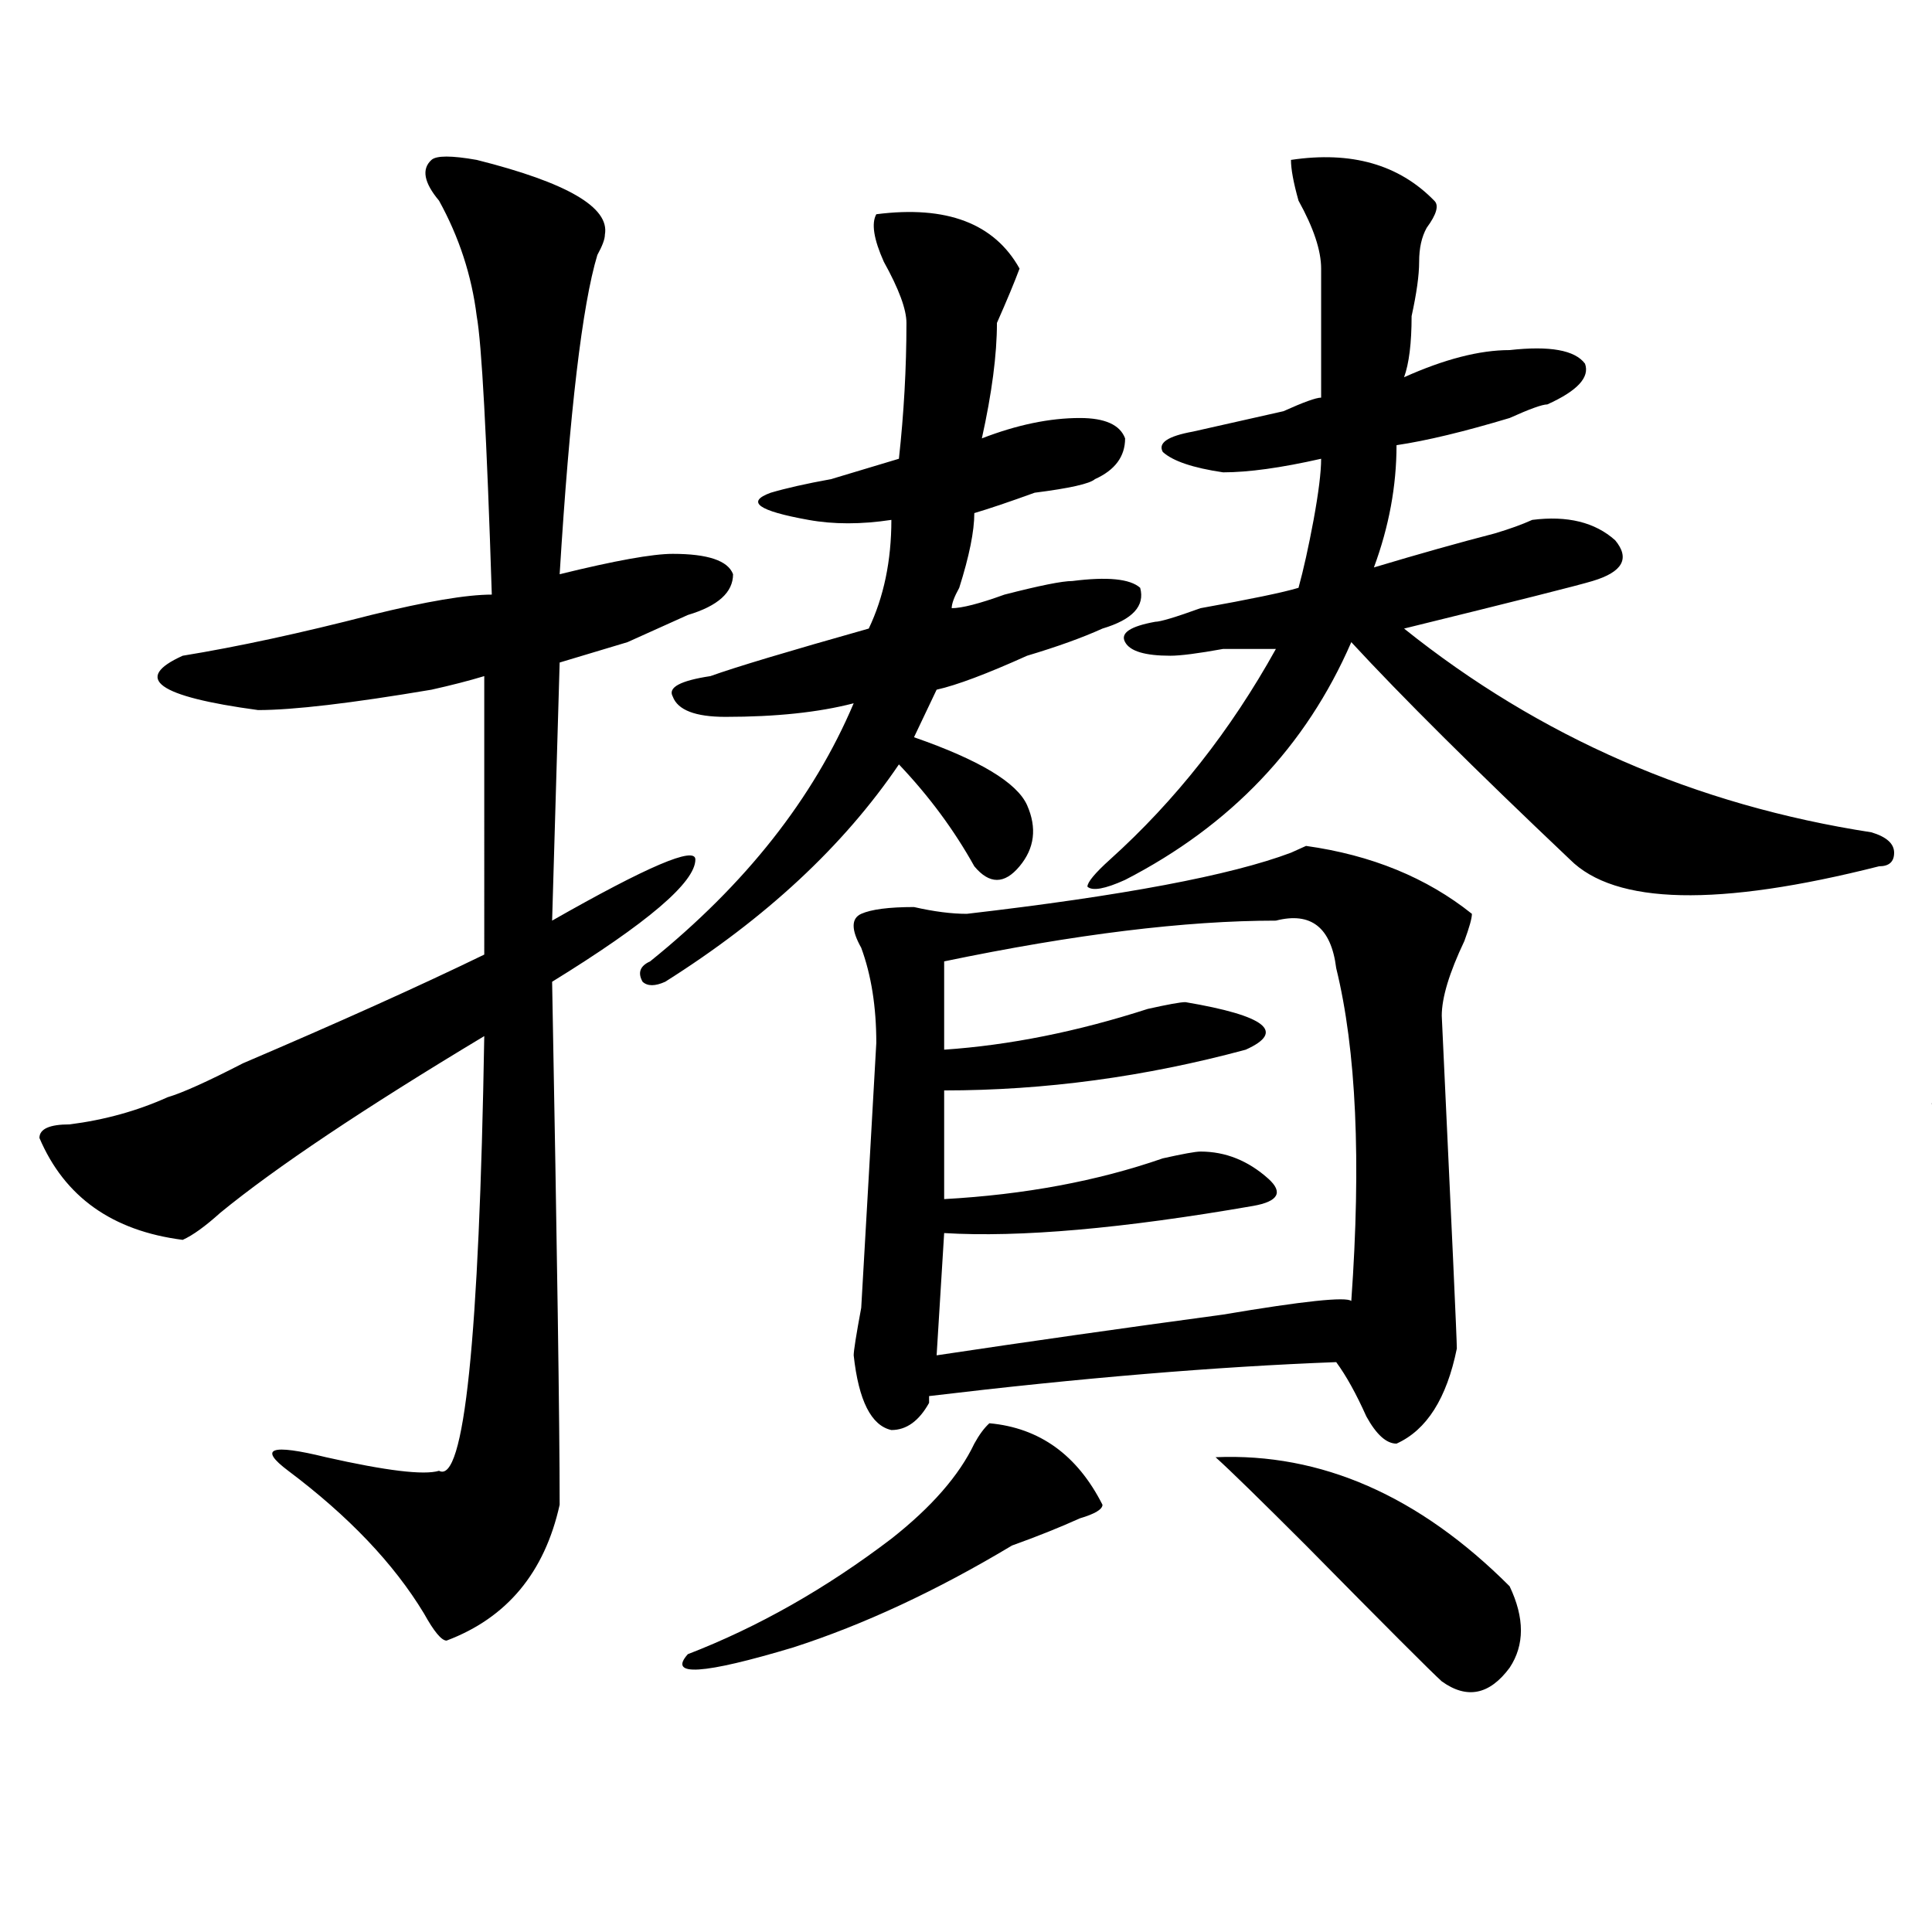 <?xml version="1.0" encoding="utf-8"?>
<!-- Generator: Adobe Illustrator 16.0.0, SVG Export Plug-In . SVG Version: 6.00 Build 0)  -->
<!DOCTYPE svg PUBLIC "-//W3C//DTD SVG 1.1//EN" "http://www.w3.org/Graphics/SVG/1.1/DTD/svg11.dtd">
<svg version="1.1" id="图层_1" xmlns="http://www.w3.org/2000/svg" xmlns:xlink="http://www.w3.org/1999/xlink" x="0px" y="0px"
	 width="1000px" height="1000px" viewBox="0 0 1000 1000" enable-background="new 0 0 1000 1000" xml:space="preserve">
<path d="M246.75,82.766c46.828,11.756,68.901,24.609,66.34,38.672c0,2.362-1.341,5.878-3.902,10.547
	c-7.805,25.818-14.329,80.859-19.512,165.234c28.597-7.031,48.108-10.547,58.535-10.547c18.171,0,28.597,3.516,31.219,10.547
	c0,9.394-7.805,16.425-23.414,21.094c-5.243,2.362-15.609,7.031-31.219,14.063c-15.609,4.725-27.316,8.24-35.121,10.547
	l-3.902,133.594c49.39-28.125,74.145-38.672,74.145-31.641c0,11.756-24.755,32.85-74.145,63.281
	c2.562,138.318,3.902,228.516,3.902,270.703c-7.805,35.156-27.316,58.557-58.535,70.313c-2.622,0-6.524-4.725-11.707-14.063
	c-15.609-25.818-39.023-50.372-70.242-73.828c-15.609-11.7-9.146-14.063,19.512-7.031c31.219,7.031,50.73,9.394,58.535,7.031
	c12.987,7.031,20.792-67.95,23.414-225c-62.438,37.519-107.985,68.006-136.582,91.406c-7.805,7.031-14.329,11.756-19.512,14.063
	c-36.462-4.669-61.157-22.247-74.145-52.734c0-4.669,5.183-7.031,15.609-7.031c18.171-2.307,35.121-7.031,50.73-14.063
	c7.805-2.307,20.792-8.185,39.023-17.578c49.39-21.094,91.034-39.825,124.875-56.25V349.953c-7.805,2.362-16.95,4.725-27.316,7.031
	c-41.646,7.031-71.583,10.547-89.754,10.547c-52.071-7.031-65.06-16.369-39.023-28.125c28.597-4.669,61.097-11.7,97.559-21.094
	c28.597-7.031,49.39-10.547,62.438-10.547c-2.622-82.013-5.243-130.078-7.805-144.141c-2.622-21.094-9.146-40.979-19.512-59.766
	c-7.805-9.338-9.146-16.369-3.902-21.094C225.897,80.459,233.702,80.459,246.75,82.766z M453.574,110.891
	c36.401-4.669,61.097,4.725,74.145,28.125c-2.622,7.031-6.524,16.425-11.707,28.125c0,16.425-2.622,36.365-7.805,59.766
	c18.171-7.031,35.121-10.547,50.73-10.547c12.987,0,20.792,3.516,23.414,10.547c0,9.394-5.243,16.425-15.609,21.094
	c-2.622,2.362-13.048,4.725-31.219,7.031c-13.048,4.725-23.414,8.24-31.219,10.547c0,9.394-2.622,22.303-7.805,38.672
	c-2.622,4.725-3.902,8.24-3.902,10.547c5.183,0,14.269-2.307,27.316-7.031c18.171-4.669,29.878-7.031,35.121-7.031
	c18.171-2.307,29.878-1.153,35.121,3.516c2.562,9.394-3.902,16.425-19.512,21.094c-10.427,4.725-23.414,9.394-39.023,14.063
	c-20.853,9.394-36.462,15.271-46.828,17.578l-11.707,24.609c33.78,11.756,53.292,23.456,58.535,35.156
	c5.183,11.756,3.902,22.303-3.902,31.641c-7.805,9.394-15.609,9.394-23.414,0c-10.427-18.731-23.414-36.31-39.023-52.734
	c-28.657,42.188-68.962,79.706-120.973,112.5c-5.243,2.362-9.146,2.362-11.707,0c-2.622-4.669-1.341-8.185,3.902-10.547
	c49.39-39.825,84.511-84.375,105.363-133.594c-18.231,4.725-40.364,7.031-66.34,7.031c-15.609,0-24.755-3.516-27.316-10.547
	c-2.622-4.669,3.902-8.185,19.512-10.547c12.987-4.669,40.304-12.854,81.949-24.609c7.805-16.369,11.707-35.156,11.707-56.25
	c-15.609,2.362-29.938,2.362-42.926,0c-26.036-4.669-32.56-9.338-19.512-14.063c7.805-2.307,18.171-4.669,31.219-7.031
	c15.609-4.669,27.316-8.185,35.121-10.547c2.562-23.4,3.902-46.856,3.902-70.313c0-7.031-3.902-17.578-11.707-31.641
	C452.233,123.8,450.952,115.615,453.574,110.891z M512.109,736.672c25.976,2.362,45.487,16.425,58.535,42.188
	c0,2.362-3.902,4.725-11.707,7.031c-10.427,4.725-22.134,9.394-35.121,14.063c-39.023,23.4-76.767,40.979-113.168,52.734
	c-46.828,14.063-65.06,15.216-54.633,3.516c36.401-14.063,71.522-34.003,105.363-59.766c20.792-16.369,35.121-32.794,42.926-49.219
	C506.866,742.55,509.487,739.034,512.109,736.672z M761.859,473c0,2.362-1.341,7.031-3.902,14.063
	c-7.805,16.425-11.707,29.334-11.707,38.672c5.183,110.193,7.805,167.597,7.805,172.266c-5.243,25.818-15.609,42.188-31.219,49.219
	c-5.243,0-10.427-4.669-15.609-14.063c-5.243-11.7-10.427-21.094-15.609-28.125c-62.438,2.362-132.68,8.24-210.727,17.578v3.516
	c-5.243,9.394-11.707,14.063-19.512,14.063c-10.427-2.307-16.95-15.216-19.512-38.672c0-2.307,1.28-10.547,3.902-24.609
	c2.562-44.494,5.183-90.197,7.805-137.109c0-18.731-2.622-35.156-7.805-49.219c-5.243-9.338-5.243-15.216,0-17.578
	c5.183-2.307,14.269-3.516,27.316-3.516c10.366,2.362,19.512,3.516,27.316,3.516c80.608-9.338,136.582-19.885,167.801-31.641
	l7.805-3.516C709.788,442.568,738.445,454.269,761.859,473z M660.398,476.516c-46.828,0-104.083,7.031-171.703,21.094v45.703
	c33.78-2.307,68.901-9.338,105.363-21.094c10.366-2.307,16.89-3.516,19.512-3.516c41.585,7.031,52.011,15.271,31.219,24.609
	c-52.071,14.063-104.083,21.094-156.094,21.094v56.25c41.585-2.307,79.327-9.338,113.168-21.094
	c10.366-2.307,16.89-3.516,19.512-3.516c12.987,0,24.694,4.725,35.121,14.063c7.805,7.031,5.183,11.756-7.805,14.063
	c-67.681,11.756-120.973,16.425-159.996,14.063l-3.902,63.281c46.828-7.031,96.218-14.063,148.289-21.094
	c41.585-7.031,63.718-9.338,66.34-7.031c5.183-72.619,2.562-130.078-7.805-172.266C688.995,480.031,678.569,471.847,660.398,476.516
	z M668.203,82.766c31.219-4.669,55.913,2.362,74.145,21.094c2.562,2.362,1.28,7.031-3.902,14.063
	c-2.622,4.725-3.902,10.547-3.902,17.578s-1.341,16.425-3.902,28.125c0,14.063-1.341,24.609-3.902,31.641
	c20.792-9.338,39.023-14.063,54.633-14.063c20.792-2.307,33.78,0,39.023,7.031c2.562,7.031-3.902,14.063-19.512,21.094
	c-2.622,0-9.146,2.362-19.512,7.031c-23.414,7.031-42.926,11.756-58.535,14.063c0,21.094-3.902,42.188-11.707,63.281
	c23.414-7.031,44.206-12.854,62.438-17.578c7.805-2.307,14.269-4.669,19.512-7.031c18.171-2.307,32.499,1.209,42.926,10.547
	c7.805,9.394,3.902,16.425-11.707,21.094c-7.805,2.362-40.364,10.547-97.559,24.609c70.242,56.25,150.851,91.406,241.945,105.469
	c7.805,2.362,11.707,5.878,11.707,10.547c0,4.725-2.622,7.031-7.805,7.031c-83.29,21.094-136.582,19.94-159.996-3.516
	c-49.45-46.856-87.192-84.375-113.168-112.5c-23.414,53.943-62.438,94.922-117.07,123.047c-10.427,4.725-16.95,5.878-19.512,3.516
	c0-2.307,3.902-7.031,11.707-14.063c33.78-30.432,62.438-66.797,85.852-108.984c-5.243,0-14.329,0-27.316,0
	c-13.048,2.362-22.134,3.516-27.316,3.516c-13.048,0-20.853-2.307-23.414-7.031c-2.622-4.669,2.562-8.185,15.609-10.547
	c2.562,0,10.366-2.307,23.414-7.031c25.976-4.669,42.926-8.185,50.73-10.547c2.562-9.338,5.183-21.094,7.805-35.156
	c2.562-14.063,3.902-24.609,3.902-31.641c-20.853,4.725-37.743,7.031-50.73,7.031c-15.609-2.307-26.036-5.822-31.219-10.547
	c-2.622-4.669,2.562-8.185,15.609-10.547c10.366-2.307,25.976-5.822,46.828-10.547c10.366-4.669,16.89-7.031,19.512-7.031
	c0-23.4,0-45.703,0-66.797c0-9.338-3.902-21.094-11.707-35.156C669.483,94.521,668.203,87.49,668.203,82.766z M629.18,754.25
	c54.633-2.307,105.363,19.94,152.191,66.797c7.805,16.369,7.805,30.432,0,42.188c-10.427,14.063-22.134,16.369-35.121,7.031
	c-5.243-4.725-28.657-28.125-70.242-70.313C652.594,776.553,636.984,761.281,629.18,754.25z"/>
<path d="M1226.238,54.641c46.828,14.063,68.901,26.972,66.34,38.672c0,2.362-1.341,5.878-3.902,10.547
	c-7.805,25.818-14.329,80.859-19.512,165.234c28.597-7.031,48.108-9.338,58.535-7.031c18.171,0,28.597,3.516,31.219,10.547
	c0,7.031-7.805,14.063-23.414,21.094s-37.743,14.063-66.34,21.094l-3.902,133.594c49.39-23.4,74.145-32.794,74.145-28.125
	c-2.622,9.394-27.316,30.487-74.145,63.281c0,89.1,0,179.297,0,270.703c-15.609,42.188-33.841,64.435-54.633,66.797
	c-2.622,0-6.524-4.725-11.707-14.063c-18.231-25.763-41.646-51.525-70.242-77.344c-15.609-11.7-9.146-12.854,19.512-3.516
	c31.219,9.394,50.73,12.909,58.535,10.547c12.987,7.031,20.792-69.104,23.414-228.516c-57.255,32.85-102.802,62.128-136.582,87.891
	c-10.427,7.031-18.231,11.756-23.414,14.063c-31.219,0-54.633-12.854-70.242-38.672c0-2.307,3.902-3.516,11.707-3.516
	c18.171-2.307,37.683-9.338,58.535-21.094c31.219-14.063,84.511-40.979,159.996-80.859V321.828c-2.622,0-5.243,1.209-7.805,3.516
	c-52.071,9.394-89.754,14.063-113.168,14.063c-49.45-7.031-61.157-15.216-35.121-24.609c44.206-9.338,87.132-18.731,128.777-28.125
	c12.987-2.307,22.073-4.669,27.316-7.031c0-16.369,0-36.31,0-59.766c0-79.65-7.805-126.563-23.414-140.625
	c-7.805-9.338-9.146-16.369-3.902-21.094C1208.007,53.487,1215.812,52.334,1226.238,54.641z M1671.105,47.609
	c28.597-4.669,54.633,2.362,78.047,21.094c0,2.362-1.341,5.878-3.902,10.547c-5.243,7.031-7.805,12.909-7.805,17.578
	c-2.622,11.756-3.902,26.972-3.902,45.703c-2.622,16.425-3.902,30.487-3.902,42.188c20.792-11.7,40.304-18.731,58.535-21.094
	c18.171-2.307,31.219,1.209,39.023,10.547c2.562,11.756-3.902,18.787-19.512,21.094c-7.805,0-19.512,2.362-35.121,7.031
	c-20.853,4.725-36.462,8.24-46.828,10.547l-7.805,66.797c23.414-7.031,44.206-12.854,62.438-17.578
	c7.805-2.307,14.269-4.669,19.512-7.031c18.171-2.307,32.499,0,42.926,7.031c7.805,9.394,3.902,16.425-11.707,21.094
	c-5.243,0-14.329,2.362-27.316,7.031c-26.036,9.394-49.45,16.425-70.242,21.094c49.39,51.581,130.058,87.891,241.945,108.984
	c7.805,2.362,11.707,4.725,11.707,7.031c0,4.725-2.622,7.031-7.805,7.031c-98.899,16.425-152.191,15.271-159.996-3.516
	c-2.622-2.307-39.023-39.825-109.266-112.5c-28.657,35.156-57.255,63.281-85.852,84.375l-3.902,31.641
	c12.987-2.307,28.597-5.822,46.828-10.547c12.987-4.669,22.073-7.031,27.316-7.031c15.609-2.307,27.316,1.209,35.121,10.547
	c5.183,7.031,1.28,11.756-11.707,14.063c-23.414,4.725-55.974,12.909-97.559,24.609v28.125c33.78-2.307,61.097-5.822,81.949-10.547
	c5.183-2.307,10.366-3.516,15.609-3.516c36.401,4.725,64.999,16.425,85.852,35.156c0,2.362-2.622,5.878-7.805,10.547
	c-7.805,7.031-15.609,17.578-23.414,31.641c-18.231,37.519-36.462,62.128-54.633,73.828c-10.427,2.362-19.512,0-27.316-7.031
	l-70.242,10.547v38.672c31.219-2.307,72.804-8.185,124.875-17.578c41.585-7.031,68.901-9.338,81.949-7.031
	c31.219,2.362,52.011,10.547,62.438,24.609c10.366,16.425,2.562,23.456-23.414,21.094h-11.707
	c-96.278-4.669-174.325-2.307-234.141,7.031c2.562,140.625-7.805,210.938-31.219,210.938
	c-7.805-25.818-11.707-94.922-11.707-207.422c-36.462,4.725-76.767,11.756-120.973,21.094
	c-31.219,7.031-52.071,10.547-62.438,10.547c-54.633-11.7-70.242-22.247-46.828-31.641c80.608-2.307,157.374-11.7,230.238-28.125
	V641.75l-74.145,10.547c-15.609,9.394-27.316,4.725-35.121-14.063c-13.048-30.432-27.316-59.766-42.926-87.891
	c-10.427-16.369-14.329-25.763-11.707-28.125c0-4.669,12.987-5.822,39.023-3.516c10.366,0,16.89,0,19.512,0l105.363-17.578v-24.609
	c-52.071,4.725-80.669,7.031-85.852,7.031c-10.427-2.307-16.95-5.822-19.512-10.547c0-4.669,5.183-7.031,15.609-7.031
	c28.597-4.669,58.535-11.7,89.754-21.094c-2.622-21.094-7.805-38.672-15.609-52.734c-2.622-4.669-2.622-8.185,0-10.547
	c15.609-4.669,33.78-1.153,54.633,10.547c28.597-25.763,44.206-49.219,46.828-70.313c-5.243,0-13.048,0-23.414,0
	c-13.048,2.362-22.134,3.516-27.316,3.516c-13.048,0-20.853-2.307-23.414-7.031c-2.622-4.669,2.562-8.185,15.609-10.547
	c7.805-2.307,19.512-5.822,35.121-10.547c18.171-4.669,29.878-7.031,35.121-7.031l11.707-66.797c-2.622,0-18.231,0-46.828,0
	c-15.609-2.307-26.036-5.822-31.219-10.547c0-4.669,6.464-7.031,19.512-7.031c2.562,0,5.183-1.153,7.805-3.516
	c23.414-4.669,41.585-7.031,54.633-7.031c0-30.432,0-62.072,0-94.922c0-7.031-3.902-17.578-11.707-31.641
	C1671.105,59.365,1668.483,52.334,1671.105,47.609z M1456.477,79.25c36.401,2.362,59.815,10.547,70.242,24.609
	c0,2.362-1.341,11.756-3.902,28.125c-2.622,25.818-6.524,52.734-11.707,80.859c2.562,0,5.183-1.153,7.805-3.516
	c23.414-4.669,39.023-7.031,46.828-7.031c12.987,0,20.792,3.516,23.414,10.547c0,7.031-5.243,12.909-15.609,17.578
	c-5.243,2.362-16.95,7.031-35.121,14.063c-13.048,4.725-22.134,8.24-27.316,10.547l-7.805,45.703c2.562,0,9.085-2.307,19.512-7.031
	c20.792-4.669,33.78-7.031,39.023-7.031c18.171-2.307,29.878-1.153,35.121,3.516c2.562,9.394-3.902,16.425-19.512,21.094
	c-36.462,14.063-65.06,23.456-85.852,28.125l-11.707,28.125c23.414,7.031,42.926,18.787,58.535,35.156
	c7.805,25.818,0,36.365-23.414,31.641l-11.707-14.063c-13.048-18.731-22.134-31.641-27.316-38.672
	c-28.657,39.881-57.255,70.313-85.852,91.406c-36.462,25.818-50.73,29.334-42.926,10.547
	c59.815-60.919,92.315-105.469,97.559-133.594c-7.805,0-18.231,1.209-31.219,3.516l-31.219,3.516
	c-15.609,0-24.755-3.516-27.316-10.547c-2.622-4.669,3.902-8.185,19.512-10.547c15.609-2.307,42.926-10.547,81.949-24.609
	c5.183-14.063,9.085-30.432,11.707-49.219c-5.243,0-11.707,0-19.512,0c-10.427,2.362-18.231,2.362-23.414,0
	c-26.036-14.063-32.56-22.247-19.512-24.609c2.562-2.307,24.694-8.185,66.34-17.578l3.902-80.859
	c0-9.338-5.243-22.247-15.609-38.672C1452.574,88.644,1451.233,81.612,1456.477,79.25z M1577.449,522.219l-105.363,17.578
	l27.316,94.922c7.805-2.307,33.78-7.031,78.047-14.063V585.5c-49.45,4.725-66.34,0-50.73-14.063c2.562,0,19.512-4.669,50.73-14.063
	V522.219z M1702.324,504.641c-7.805,0-22.134,1.209-42.926,3.516c-15.609,2.362-28.657,4.725-39.023,7.031v35.156
	c5.183,0,12.987-1.153,23.414-3.516c10.366,0,18.171-1.153,23.414-3.516c7.805,0,12.987,2.362,15.609,7.031
	c2.562,7.031,0,11.756-7.805,14.063c-10.427,4.725-28.657,9.394-54.633,14.063v35.156c12.987-2.307,28.597-4.669,46.828-7.031
	c20.792-4.669,32.499-4.669,35.121,0c2.562-11.7,7.805-28.125,15.609-49.219c2.562-16.369,5.183-25.763,7.805-28.125
	C1728.3,515.188,1720.495,507.003,1702.324,504.641z"/>
</svg>
